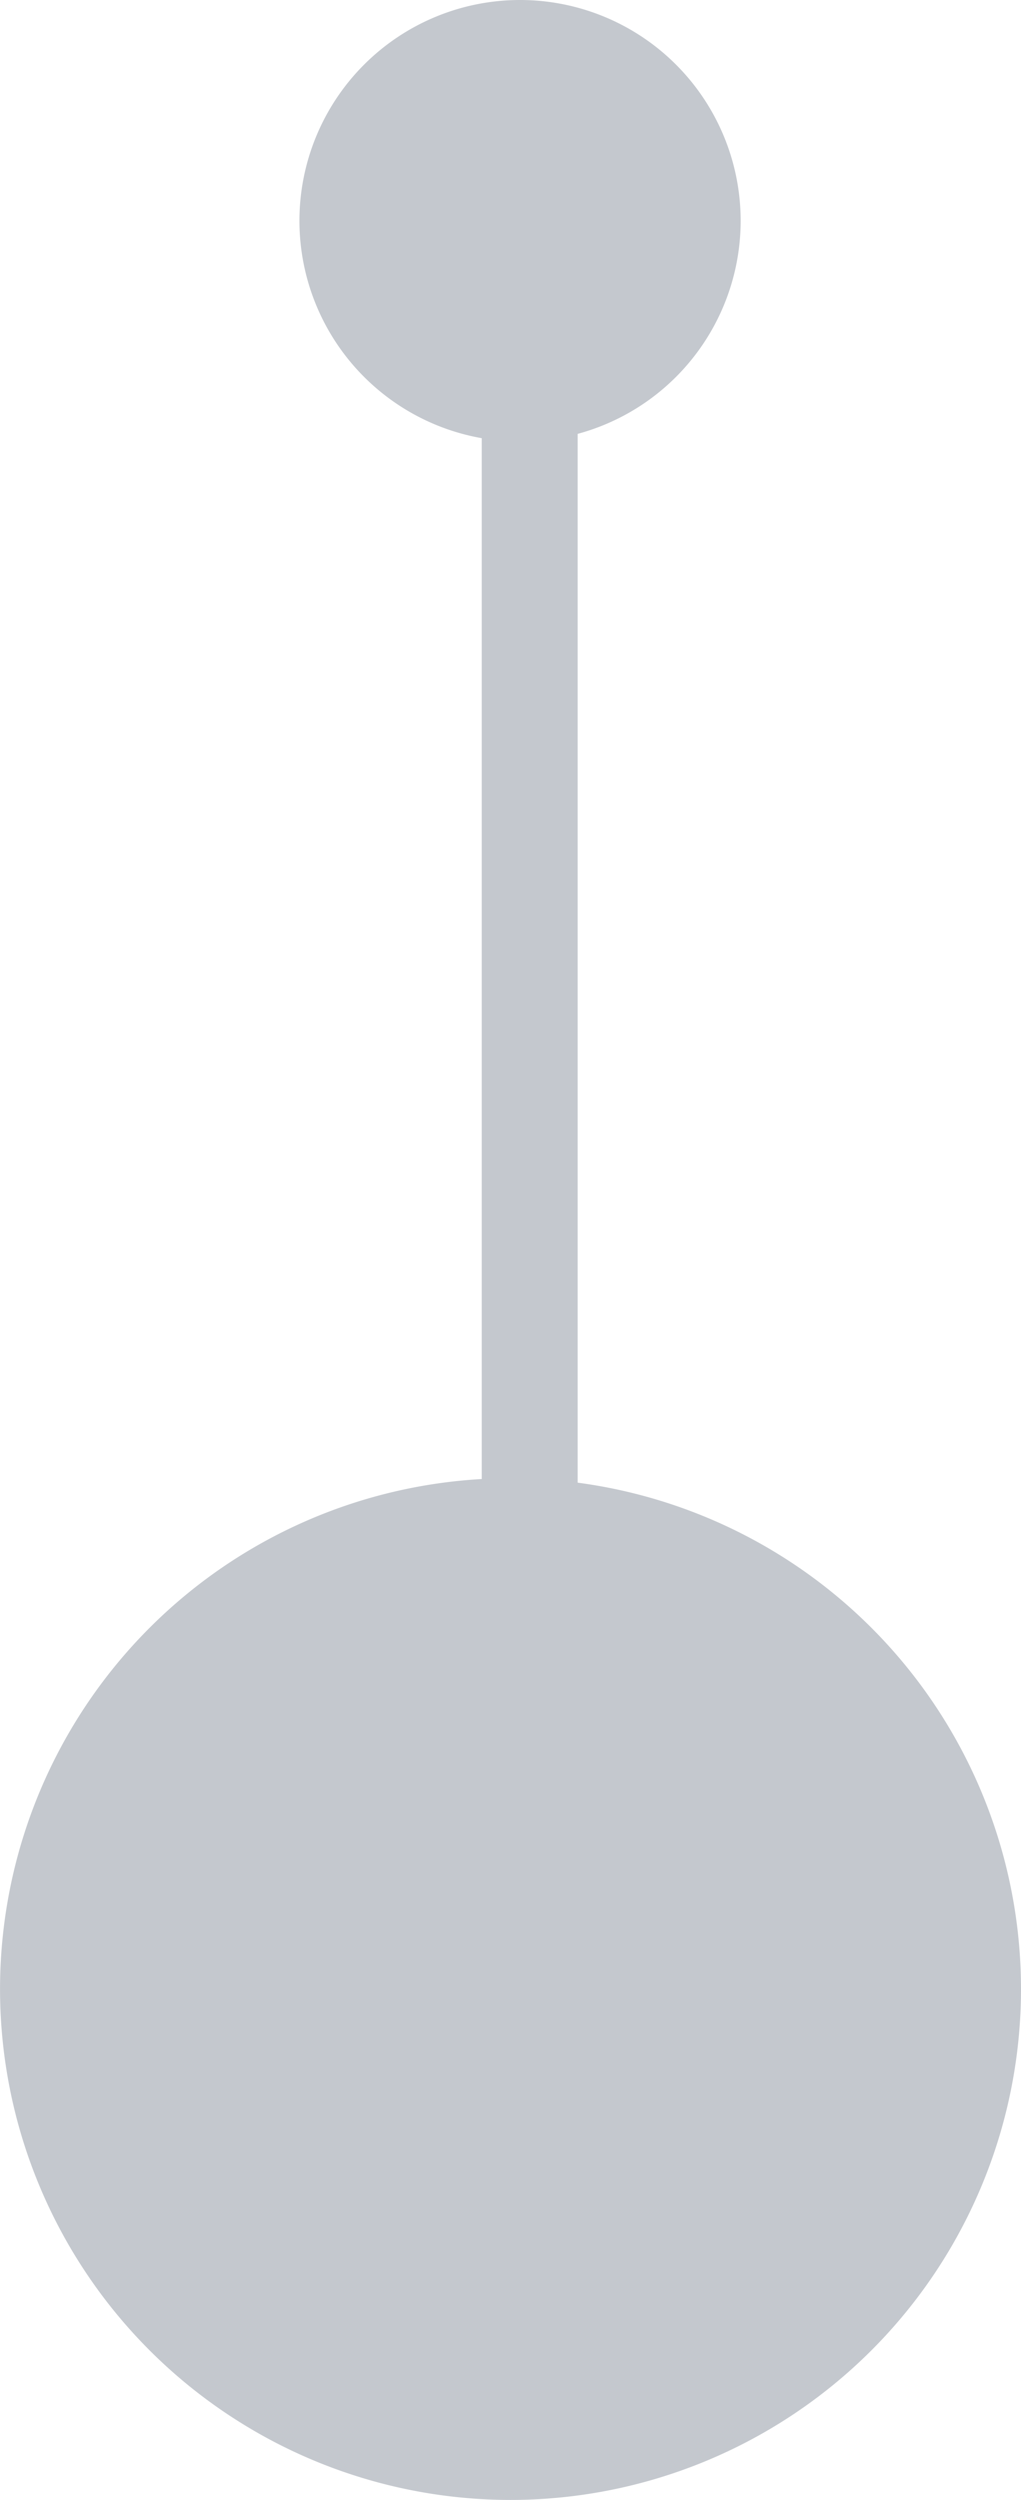 <?xml version="1.0" encoding="UTF-8"?>
<svg xmlns="http://www.w3.org/2000/svg" width="53.58" height="131.096" viewBox="0 0 53.58 131.096">
  <defs>
    <style>
      .cls-1 {
        fill: #c4c8ce;
      }
    </style>
  </defs>
  <g id="Group_971" data-name="Group 971" transform="translate(-375.386 -2628.917)">
    <rect id="Rectangle_288" data-name="Rectangle 288" class="cls-1" width="5.034" height="94.631" transform="translate(400.666 2638.48)"></rect>
    <path id="Path_523" data-name="Path 523" class="cls-1" d="M393.176,252.013a26.789,26.789,0,1,1,26.79-26.79,26.79,26.79,0,0,1-26.79,26.79" transform="translate(9 2508)"></path>
    <path id="Path_558" data-name="Path 558" class="cls-1" d="M393.679,120.917A11.577,11.577,0,1,1,382.1,132.494a11.577,11.577,0,0,1,11.577-11.577" transform="translate(9 2508)"></path>
  </g>
</svg>
